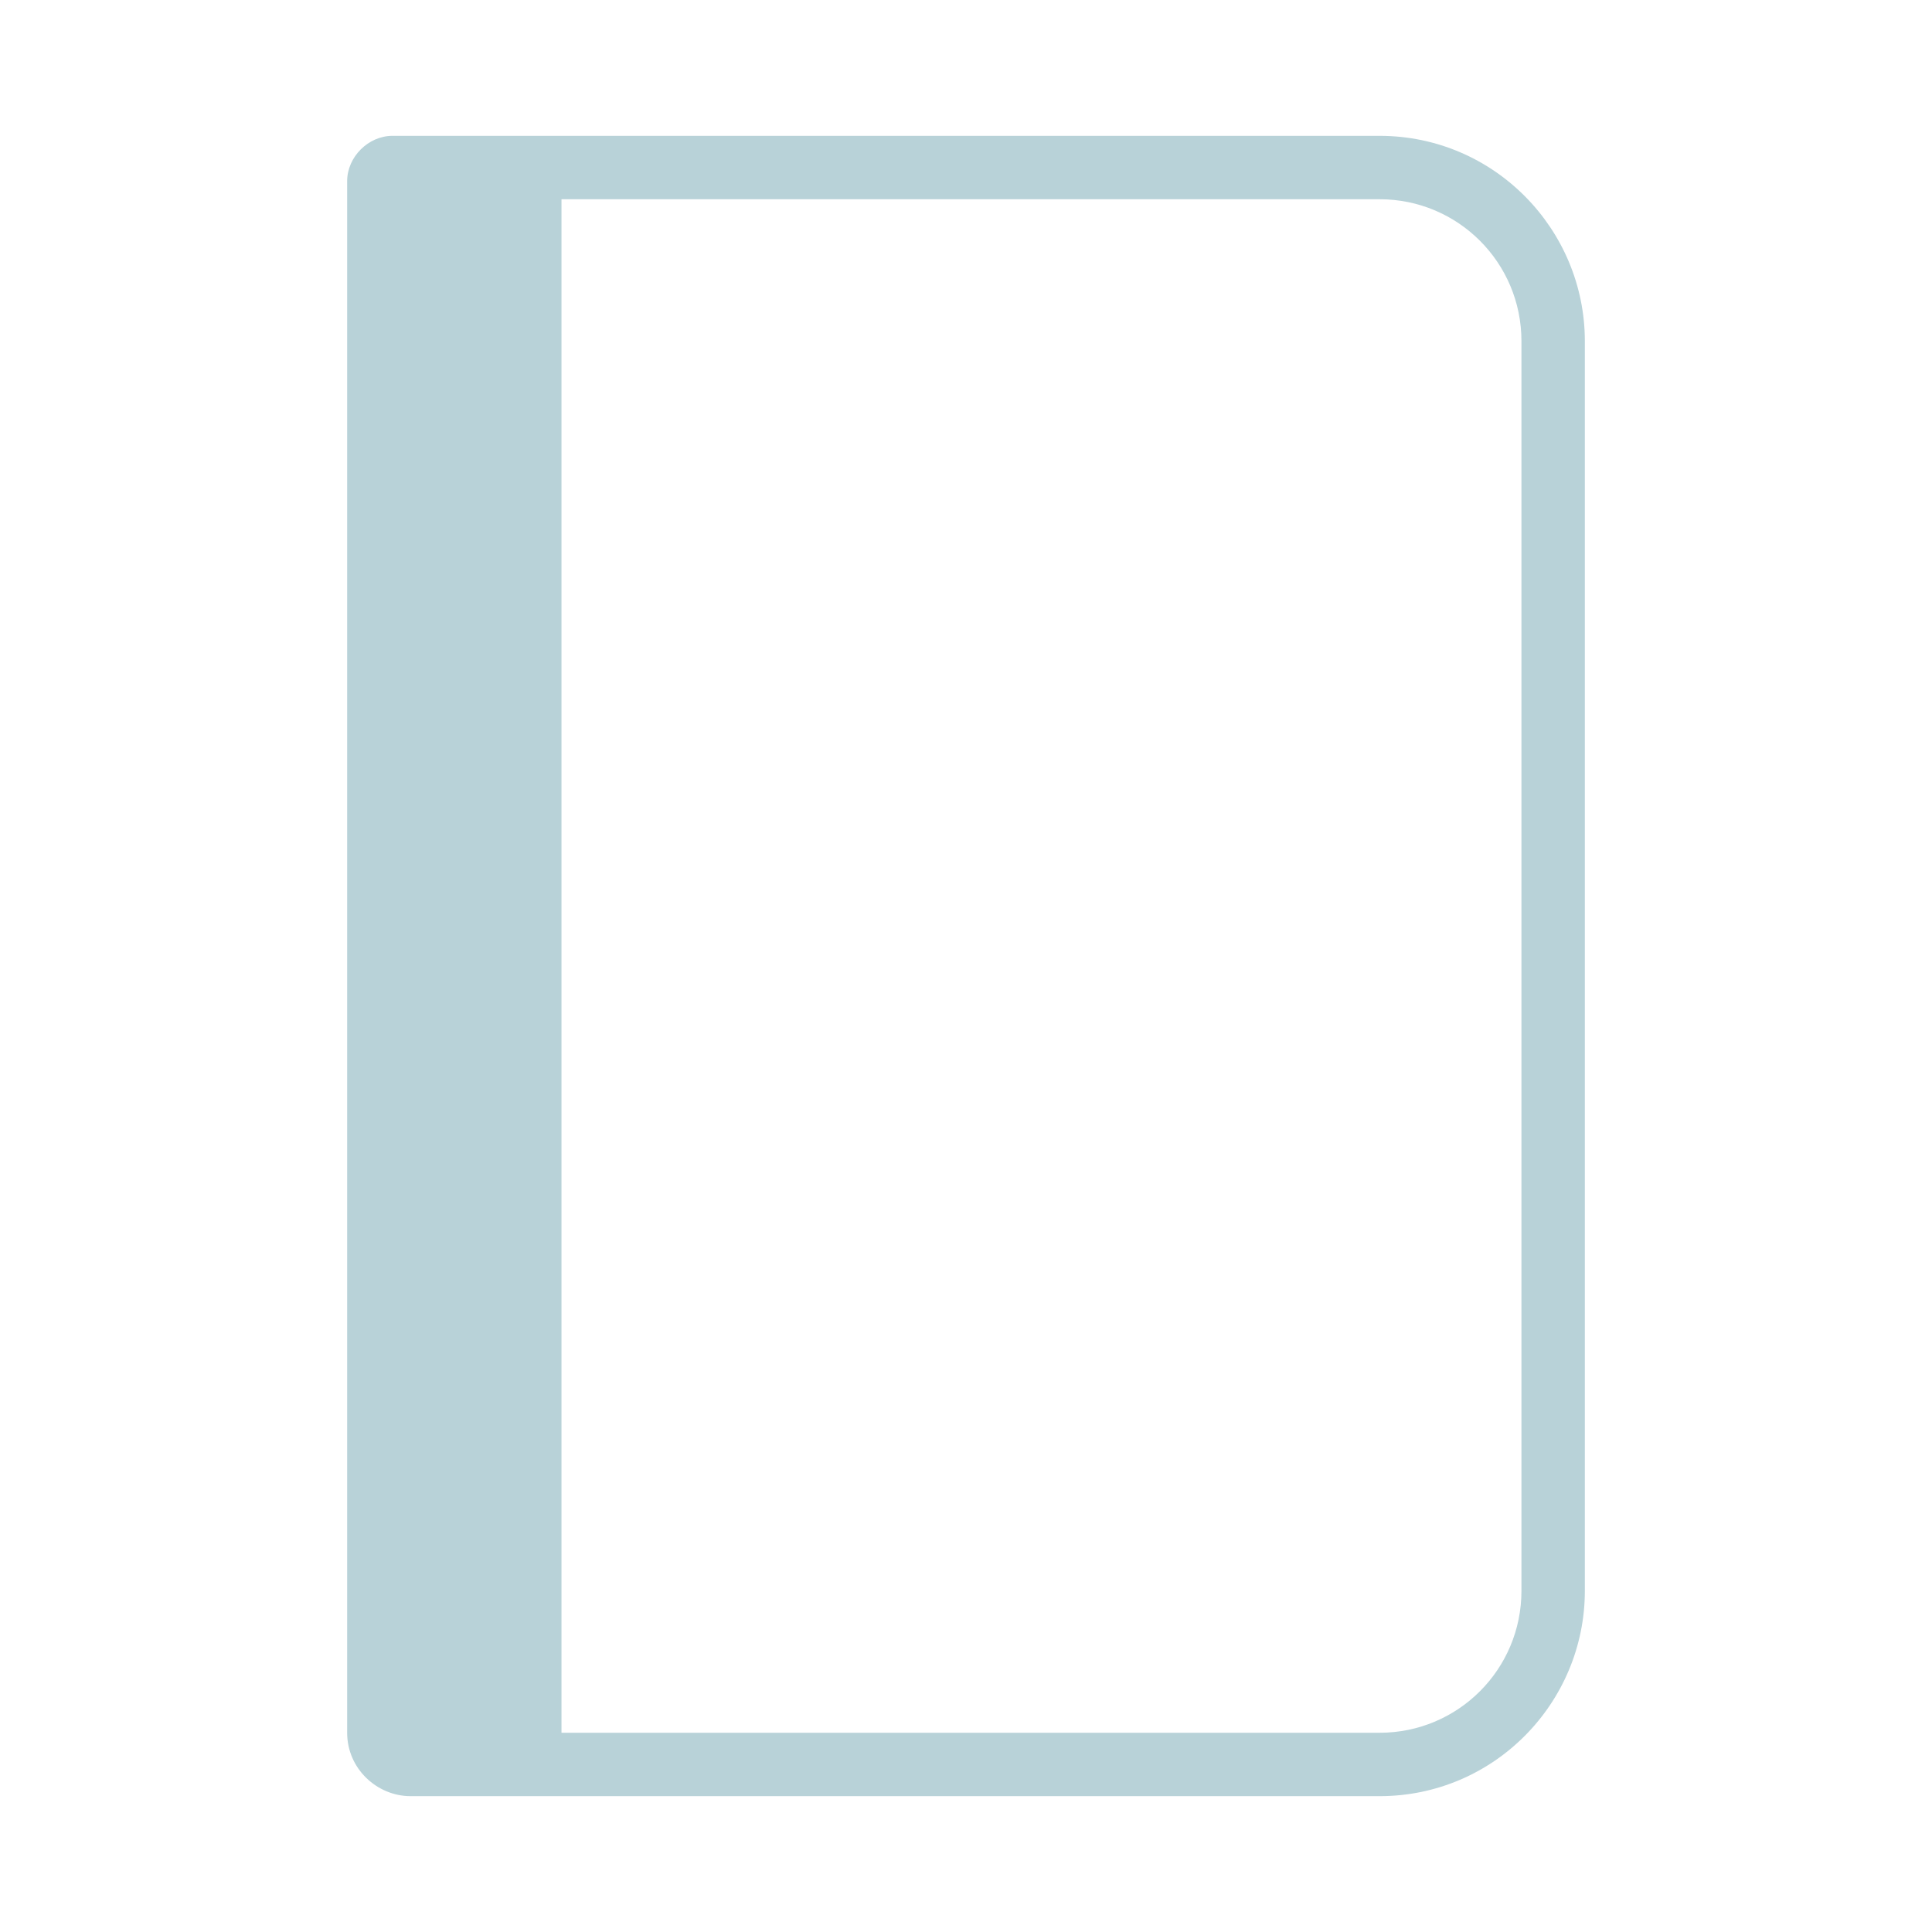 <?xml version="1.0" encoding="utf-8"?>
<!-- Generator: Adobe Illustrator 28.0.0, SVG Export Plug-In . SVG Version: 6.00 Build 0)  -->
<svg version="1.1" id="Capa_1" xmlns="http://www.w3.org/2000/svg" xmlns:xlink="http://www.w3.org/1999/xlink" x="0px" y="0px"
	 width="64px" height="64px" viewBox="0 0 64 64" style="enable-background:new 0 0 64 64;" xml:space="preserve">
<style type="text/css">
	.st0{fill:#B8D2D8;}
</style>
<g>
	<path class="st0" d="M45.7,59.5H13.6c-1.1,0-2.1-0.9-2.1-2.1V6c0-0.8,0.7-1.5,1.5-1.5h32.7c3.8,0,6.8,3.1,6.8,6.8v41.4
		C52.5,56.4,49.5,59.5,45.7,59.5z M13.6,6.6v50.8l32.1,0c2.6,0,4.7-2.1,4.7-4.7V11.3c0-2.6-2.1-4.7-4.7-4.7H13.6z"/>
	<rect x="12.5" y="5.5" class="st0" width="6.1" height="52.9"/>
</g>
</svg>
